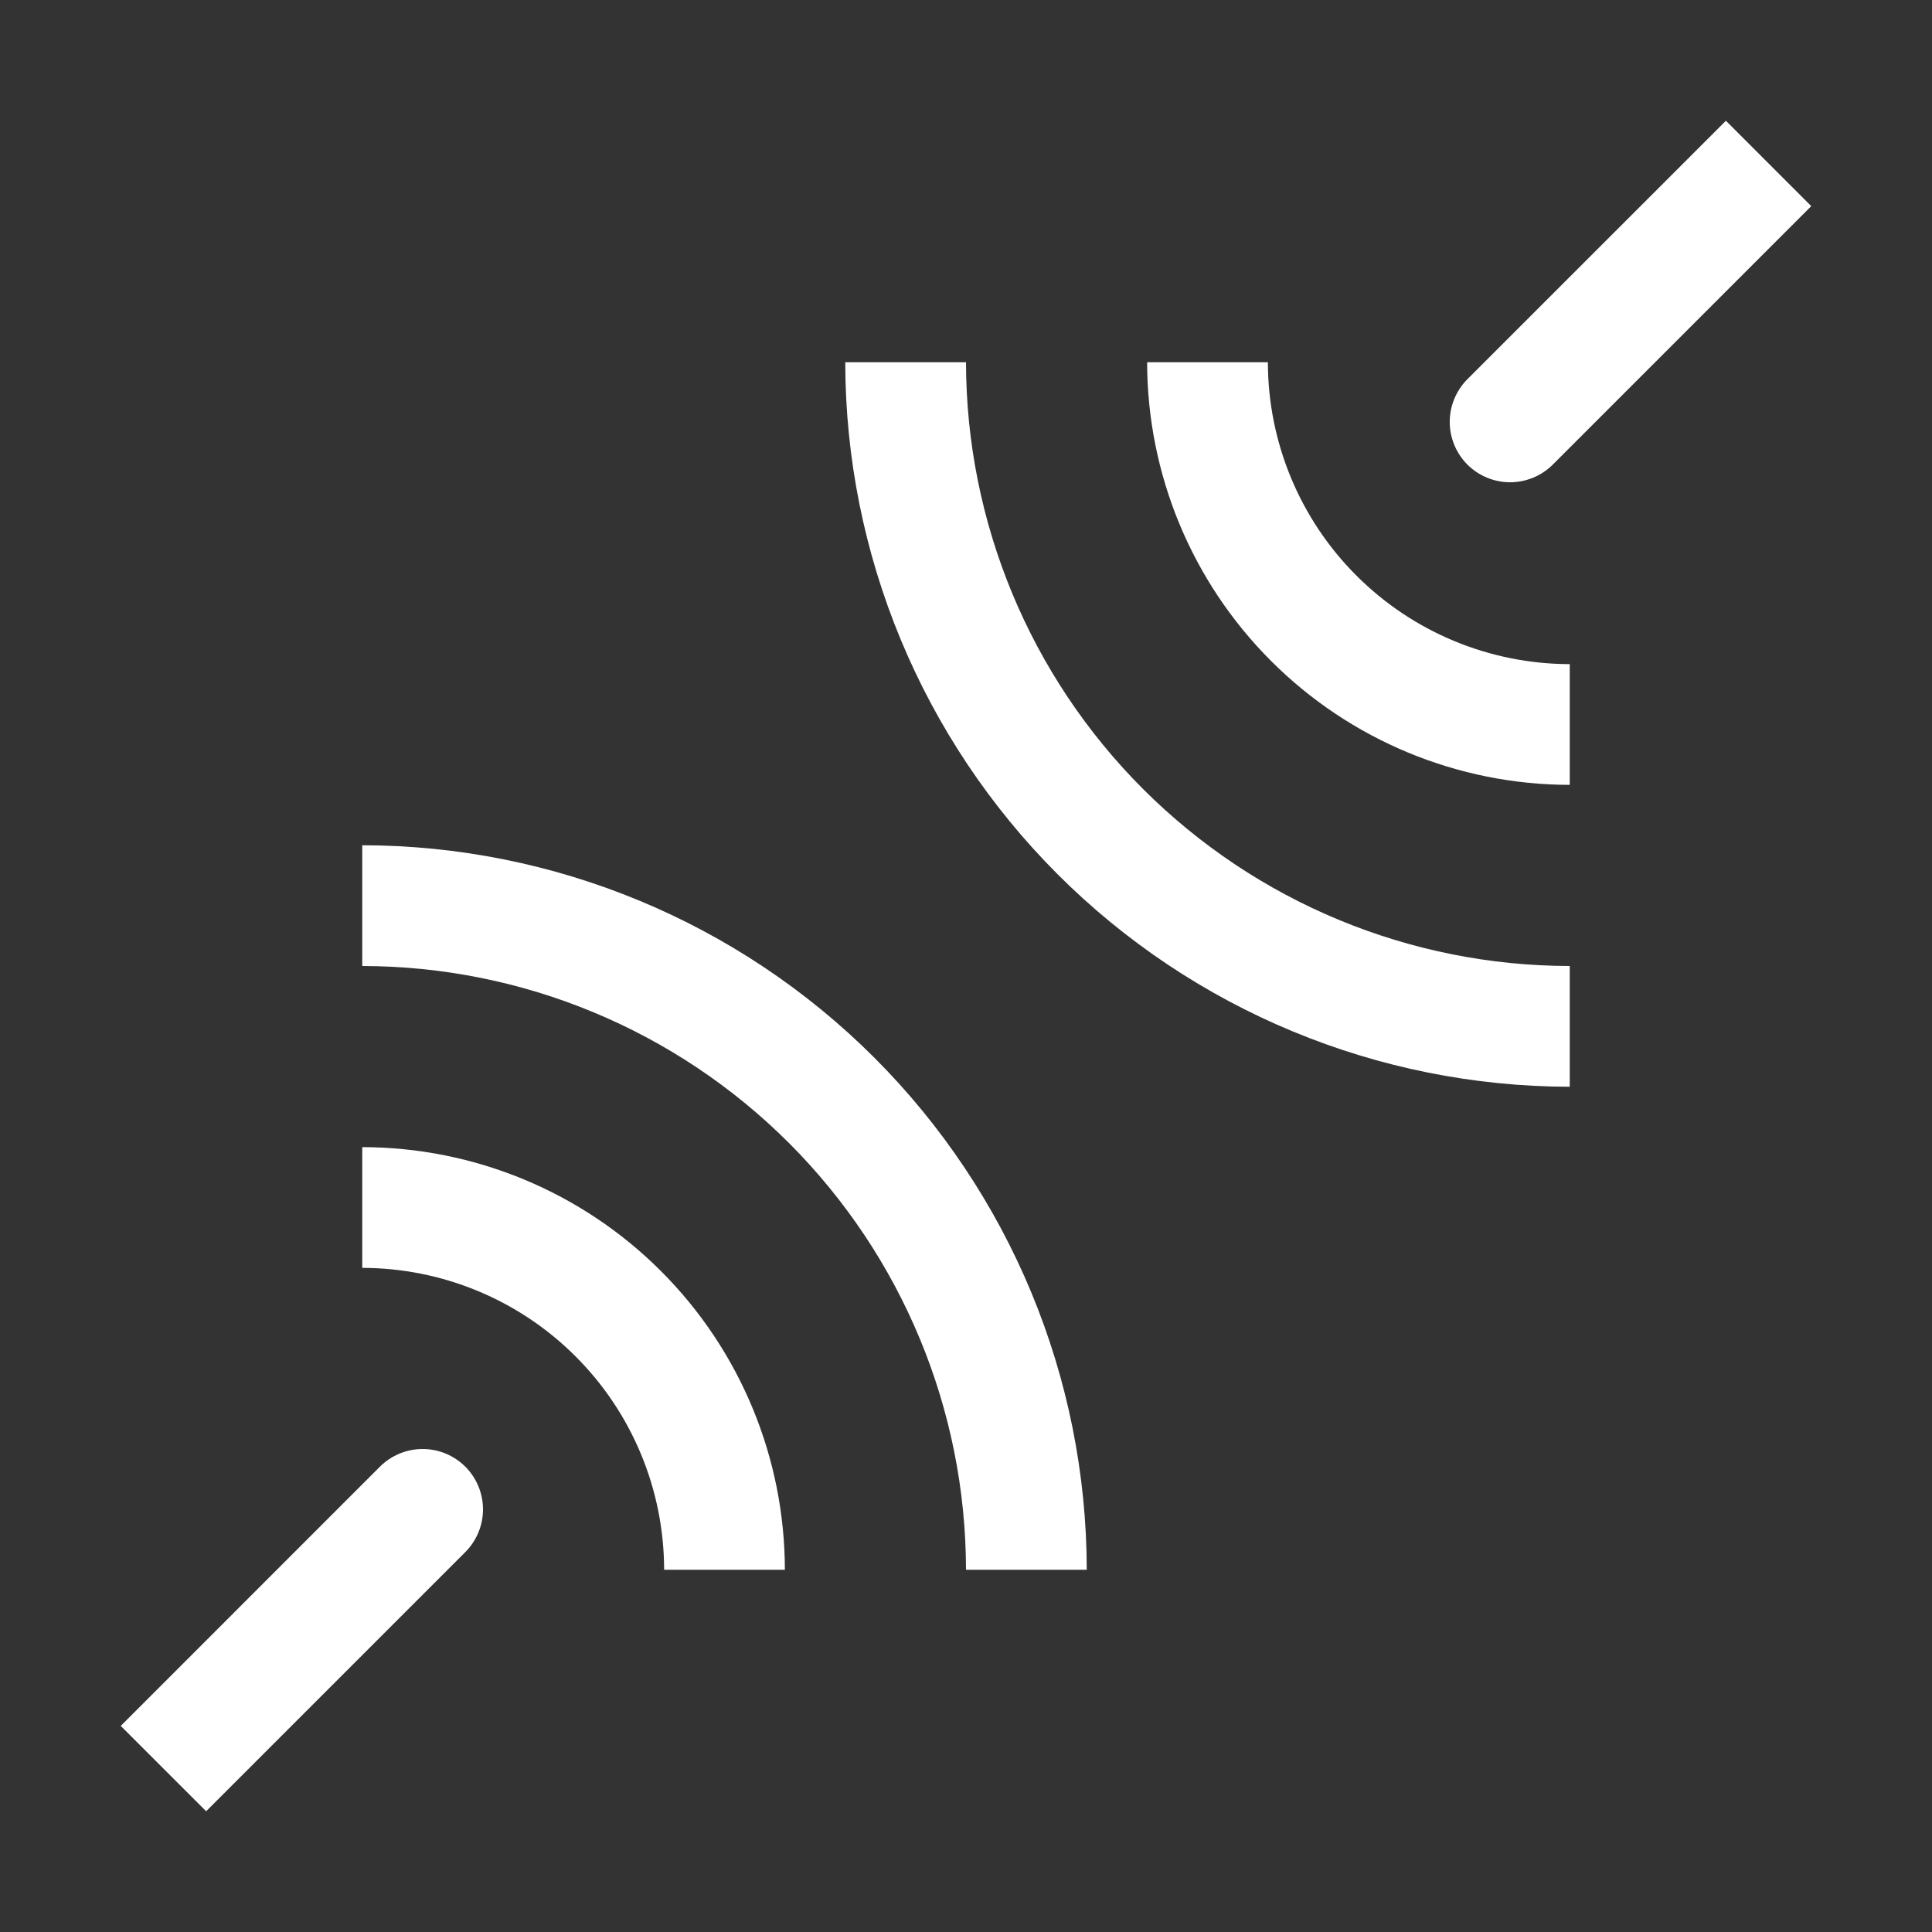 <svg width="40" height="40" viewBox="0 0 40 40" fill="none" xmlns="http://www.w3.org/2000/svg">
    <rect x="0" y="0" width="40" height="40" fill="#333333" stroke="none"/>
    <title>Wi-Fi</title>
    <path d="M16.25 32.5H13.75C13.748 30.843 13.089 29.254 11.917 28.083C10.746 26.911 9.157 26.252 7.5 26.25V23.75C9.82 23.753 12.044 24.675 13.684 26.316C15.325 27.956 16.247 30.18 16.25 32.5Z" fill="white"/>
    <path d="M22.5 32.5H20C19.996 29.186 18.678 26.009 16.335 23.665C13.991 21.322 10.814 20.004 7.5 20V17.5C11.477 17.505 15.289 19.087 18.102 21.898C20.913 24.711 22.495 28.523 22.5 32.5ZM32.5 16.25C30.18 16.247 27.956 15.325 26.316 13.684C24.675 12.044 23.753 9.82 23.75 7.5H26.25C26.252 9.157 26.911 10.746 28.083 11.917C29.254 13.089 30.843 13.748 32.5 13.75V16.25Z" fill="white"/>
    <path d="M32.5 22.5C28.523 22.495 24.711 20.913 21.898 18.102C19.087 15.289 17.505 11.477 17.5 7.5H20C20.004 10.814 21.322 13.991 23.665 16.335C26.009 18.678 29.186 19.996 32.5 20V22.5ZM9.634 30.366C9.399 30.132 9.081 30 8.75 30C8.419 30 8.101 30.132 7.866 30.366L2.5 35.733L4.268 37.5L9.634 32.134C9.868 31.899 10 31.581 10 31.25C10 30.919 9.868 30.601 9.634 30.366ZM35.733 2.5L30.366 7.866C30.139 8.102 30.013 8.418 30.015 8.745C30.018 9.073 30.15 9.387 30.381 9.619C30.613 9.85 30.927 9.982 31.255 9.985C31.582 9.987 31.898 9.861 32.134 9.634L37.5 4.268L35.733 2.5Z" fill="white"/>
</svg>
